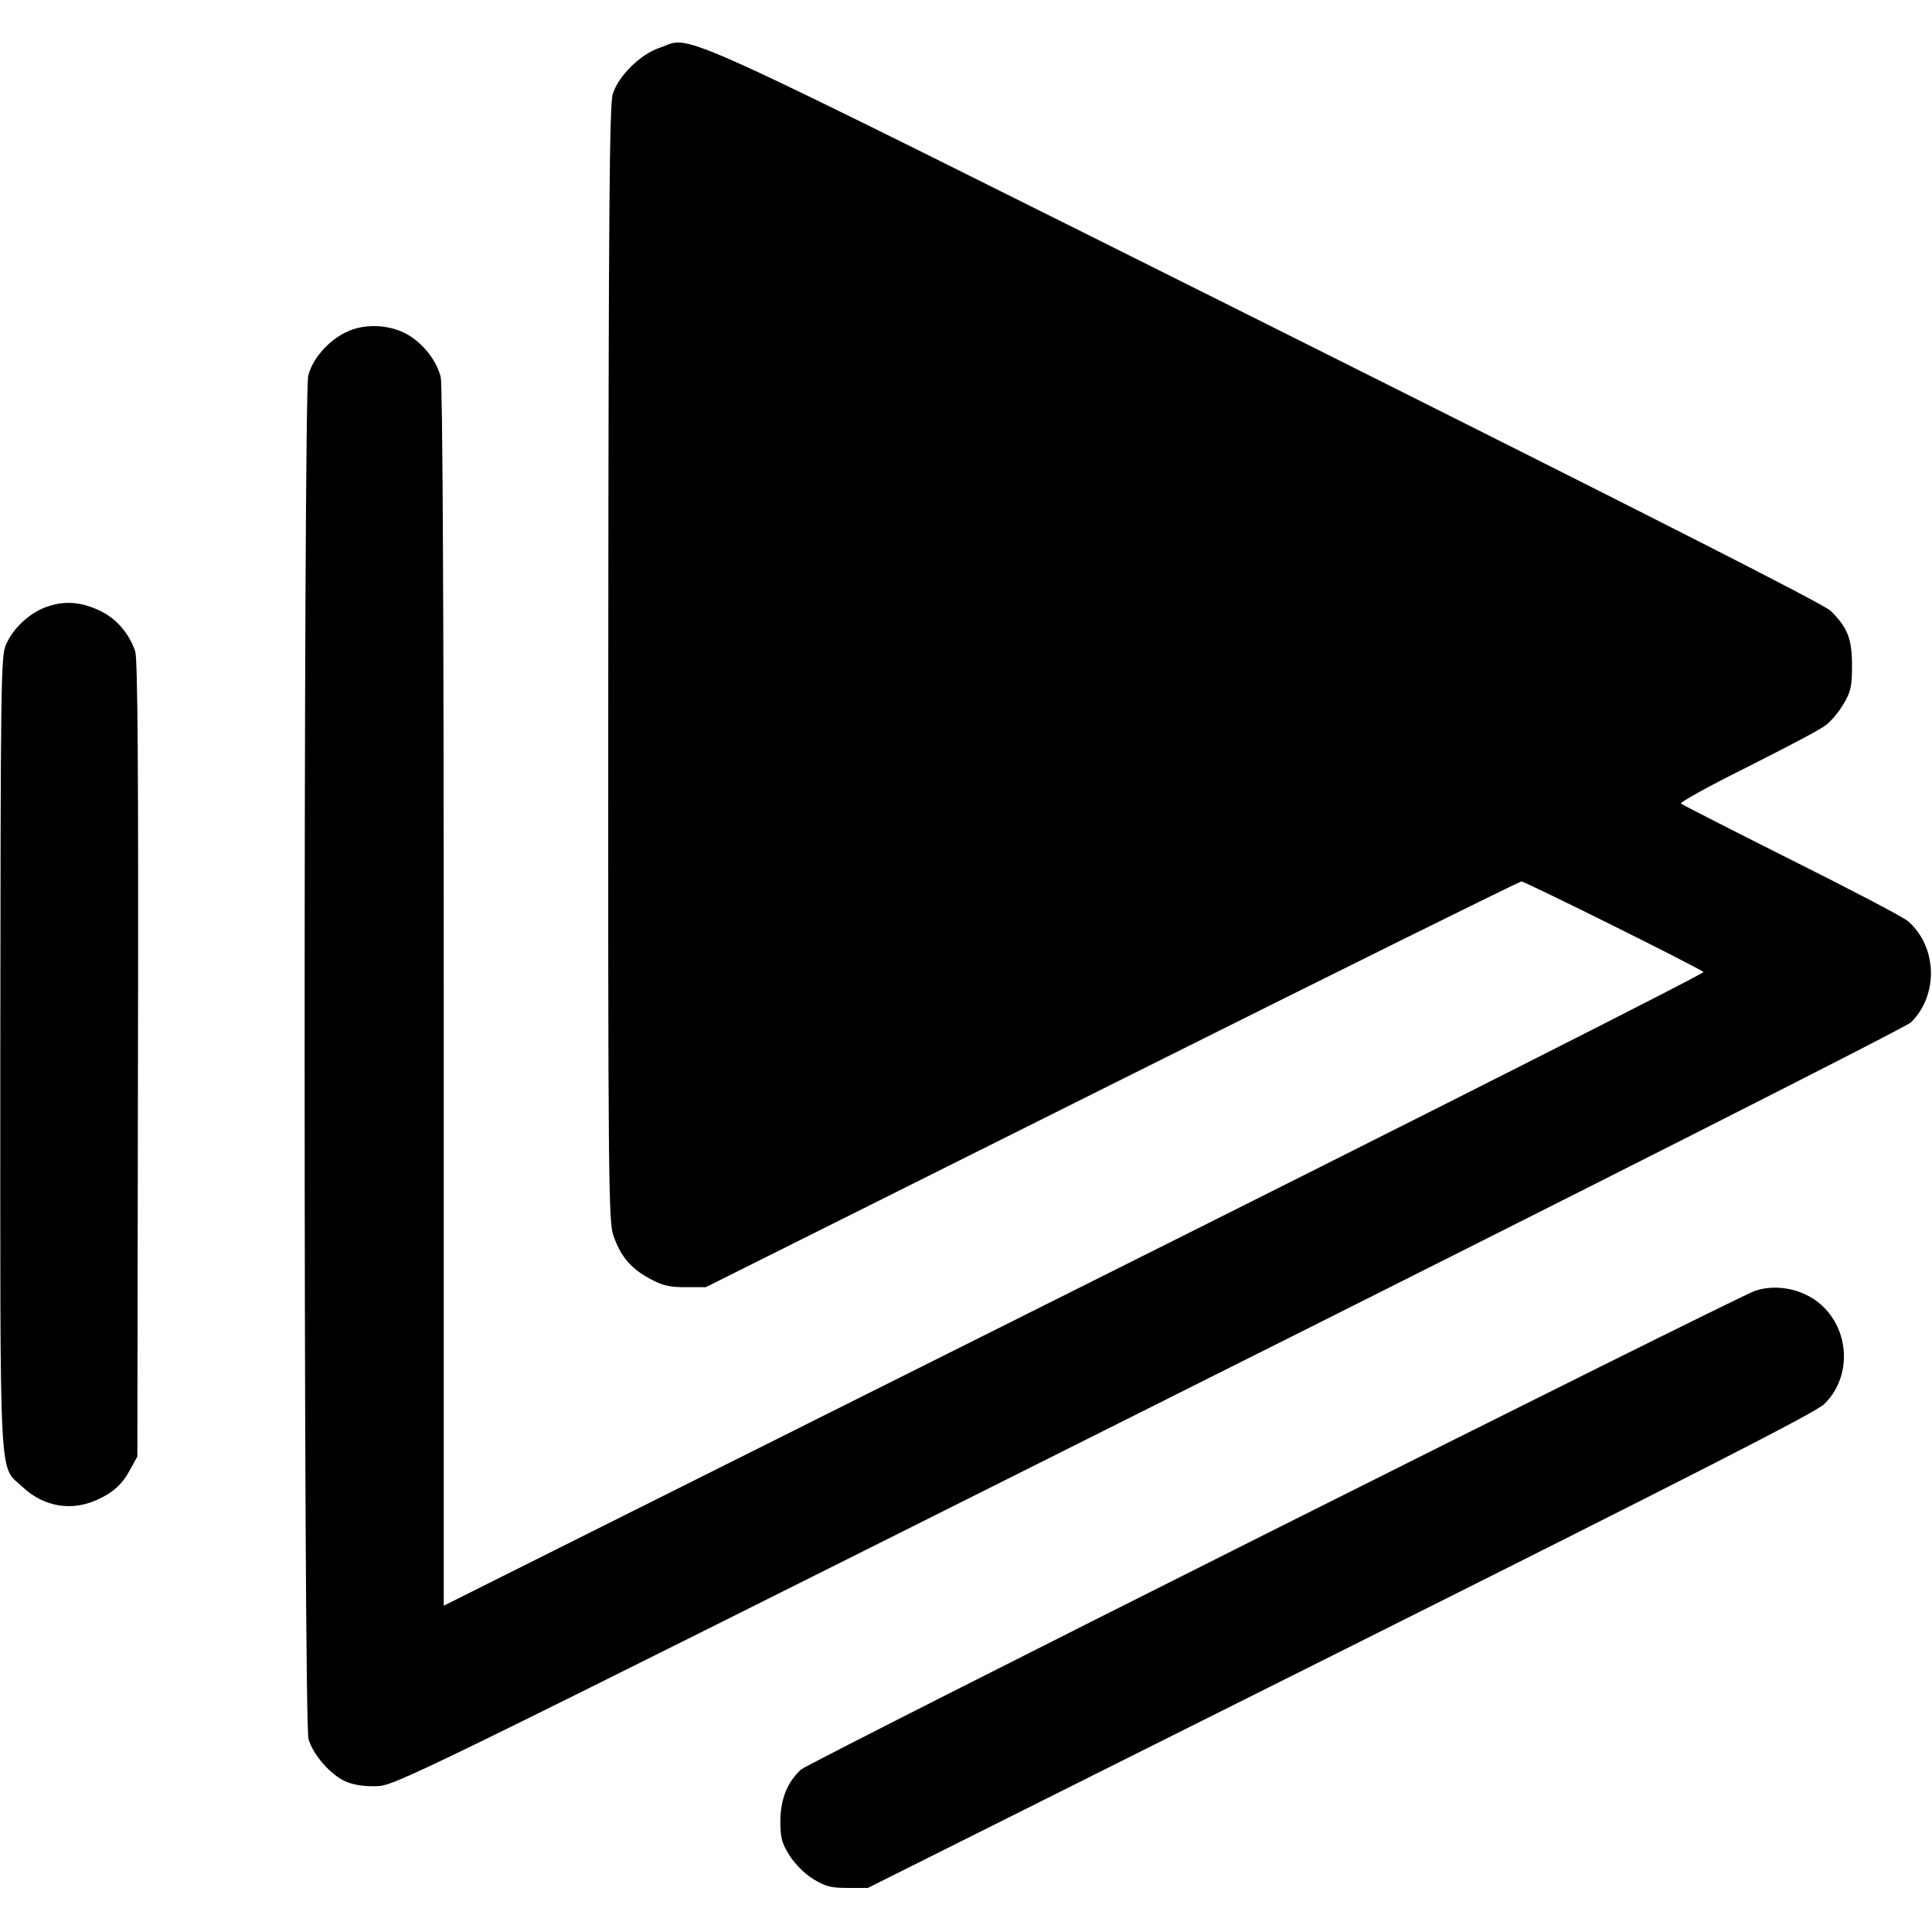 <?xml version="1.0" standalone="no"?>
<!DOCTYPE svg PUBLIC "-//W3C//DTD SVG 20010904//EN"
 "http://www.w3.org/TR/2001/REC-SVG-20010904/DTD/svg10.dtd">
<svg version="1.0" xmlns="http://www.w3.org/2000/svg"
 width="640pt" height="640pt" viewBox="0 0 640 640"
 preserveAspectRatio="xMidYMid meet">
<g transform="translate(0,640) scale(0.1,-0.1)"
fill="#000000" stroke="none">
<path d="M2186 6242 c-64 -21 -137 -93 -156 -153 -11 -37 -14 -355 -15 -1889
-1 -1723 1 -1848 17 -1893 24 -69 57 -108 119 -142 44 -24 66 -29 121 -29 l66
0 1345 672 c740 370 1350 672 1357 672 12 0 590 -287 603 -300 5 -4 -932 -478
-2082 -1053 l-2091 -1046 0 2017 c0 1320 -4 2029 -10 2053 -14 52 -49 99 -96
132 -60 42 -153 49 -219 16 -60 -30 -110 -88 -124 -144 -16 -64 -16 -4462 1
-4516 15 -52 73 -118 122 -140 27 -12 61 -17 103 -16 62 2 89 15 2558 1252
1444 723 2508 1262 2525 1278 92 90 88 250 -9 335 -14 13 -188 104 -386 203
-198 99 -363 184 -367 187 -4 4 95 59 220 121 125 63 242 124 259 138 18 13
45 45 60 71 24 41 28 57 28 127 0 89 -14 125 -70 181 -24 23 -559 295 -1876
954 -2030 1014 -1890 950 -2003 912z"/>
<path d="M158 4391 c-58 -19 -114 -71 -138 -126 -17 -38 -18 -112 -19 -1353 0
-1471 -6 -1362 74 -1438 69 -65 161 -81 245 -43 56 25 86 53 113 104 l22 40 2
1317 c2 955 -1 1326 -9 1350 -20 59 -61 107 -113 133 -64 31 -117 36 -177 16z"/>
<path d="M5814 2124 c-69 -24 -3136 -1563 -3161 -1586 -45 -42 -67 -97 -68
-169 0 -56 4 -73 30 -115 19 -29 49 -60 78 -78 41 -25 58 -30 115 -30 l67 0
1565 783 c1151 576 1575 792 1602 819 90 86 88 237 -4 325 -57 55 -150 76
-224 51z"/>
</g>
</svg>
